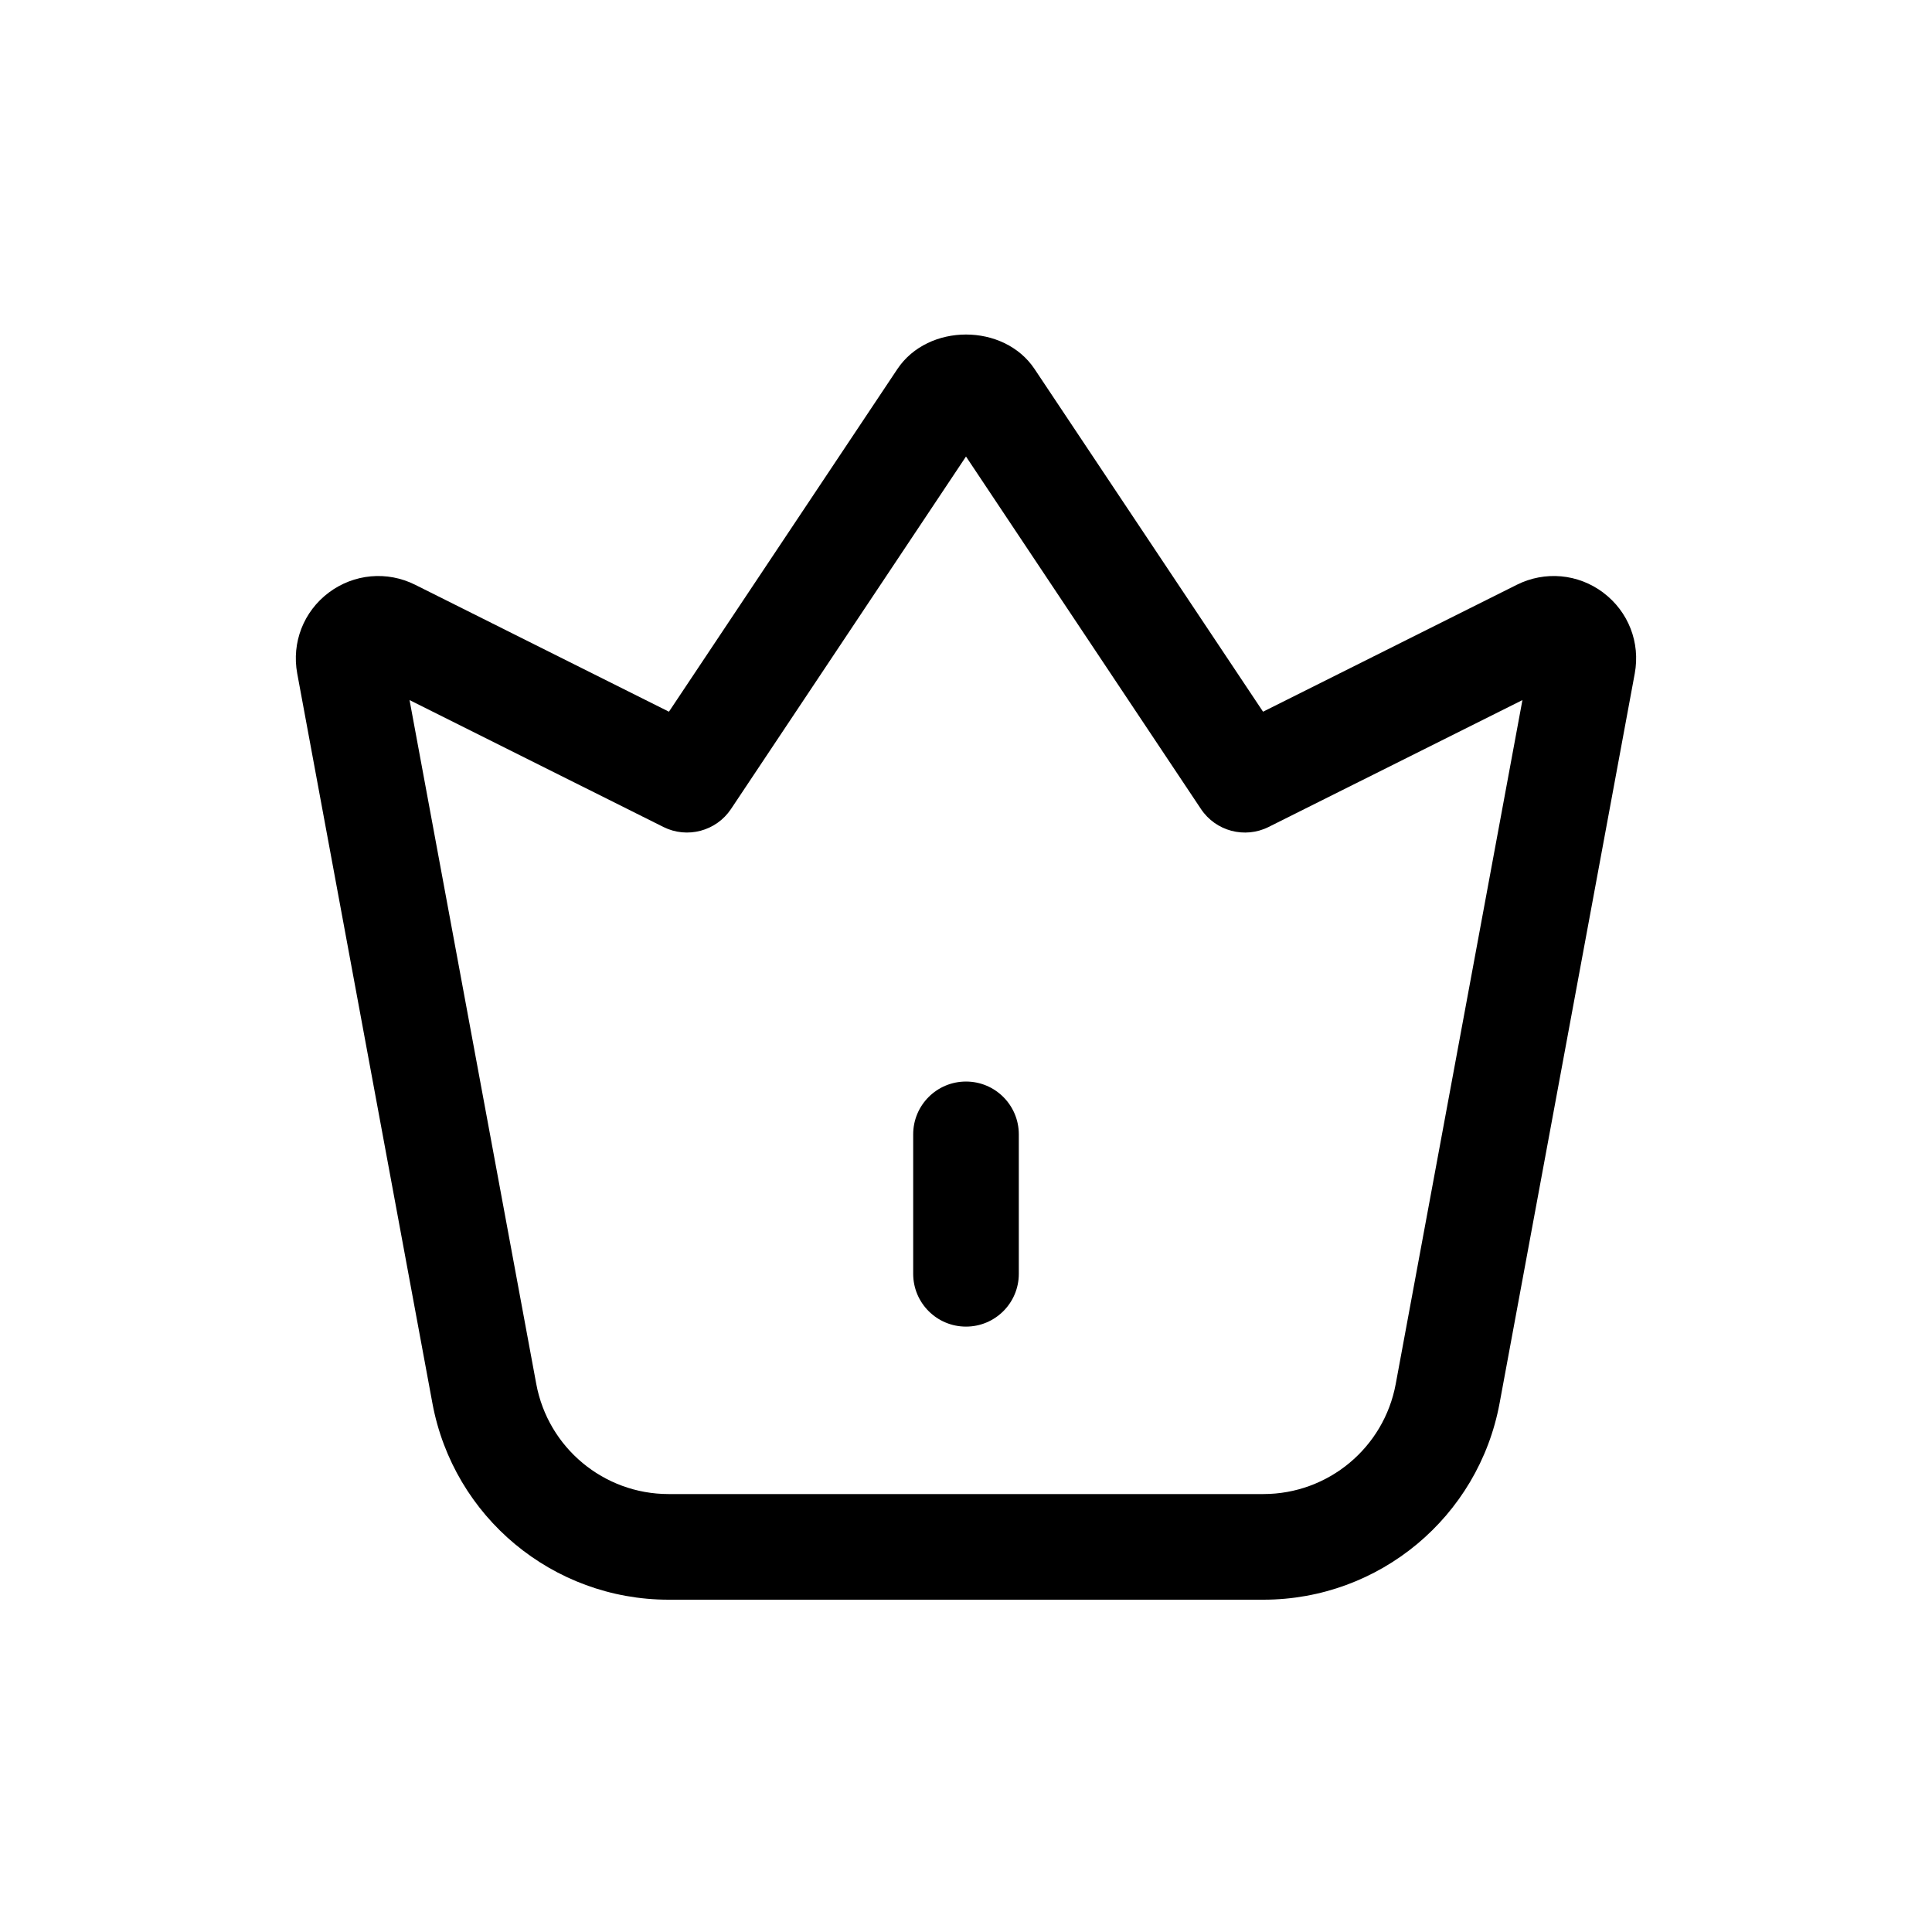 <?xml version="1.0" encoding="UTF-8"?>
<!-- Uploaded to: SVG Repo, www.svgrepo.com, Generator: SVG Repo Mixer Tools -->
<svg fill="#000000" width="800px" height="800px" version="1.1" viewBox="144 144 512 512" xmlns="http://www.w3.org/2000/svg">
 <g>
  <path d="m568.88 301.05c-6.684-5.016-15.473-5.793-22.906-2.078l-67.254 33.637-60.559-90.828c-8.117-12.164-28.195-12.176-36.34 0.012l-60.543 90.816-67.254-33.637c-7.434-3.719-16.234-2.926-22.906 2.078-6.668 5.016-9.867 13.23-8.348 21.445l35.82 193.36c5.59 30.176 31.91 52.082 62.594 52.082h157.63c30.684 0 57.004-21.906 62.594-52.07l35.82-193.38c1.516-8.199-1.684-16.414-8.352-21.43zm-54.996 209.71c-3.129 16.906-17.875 29.18-35.07 29.18h-157.63c-17.191 0-31.938-12.273-35.07-29.191l-33.578-181.22 67.281 33.633c6.301 3.144 13.98 1.105 17.902-4.758l62.281-93.422 62.277 93.426c3.922 5.875 11.602 7.898 17.902 4.758l67.281-33.633z"/>
  <path d="m400 430.62c-7.734 0-13.996 6.258-13.996 13.996v36.953c0 7.734 6.258 13.996 13.996 13.996 7.734 0 13.996-6.258 13.996-13.996v-36.953c-0.004-7.734-6.262-13.996-13.996-13.996z"/>
 </g>
</svg>